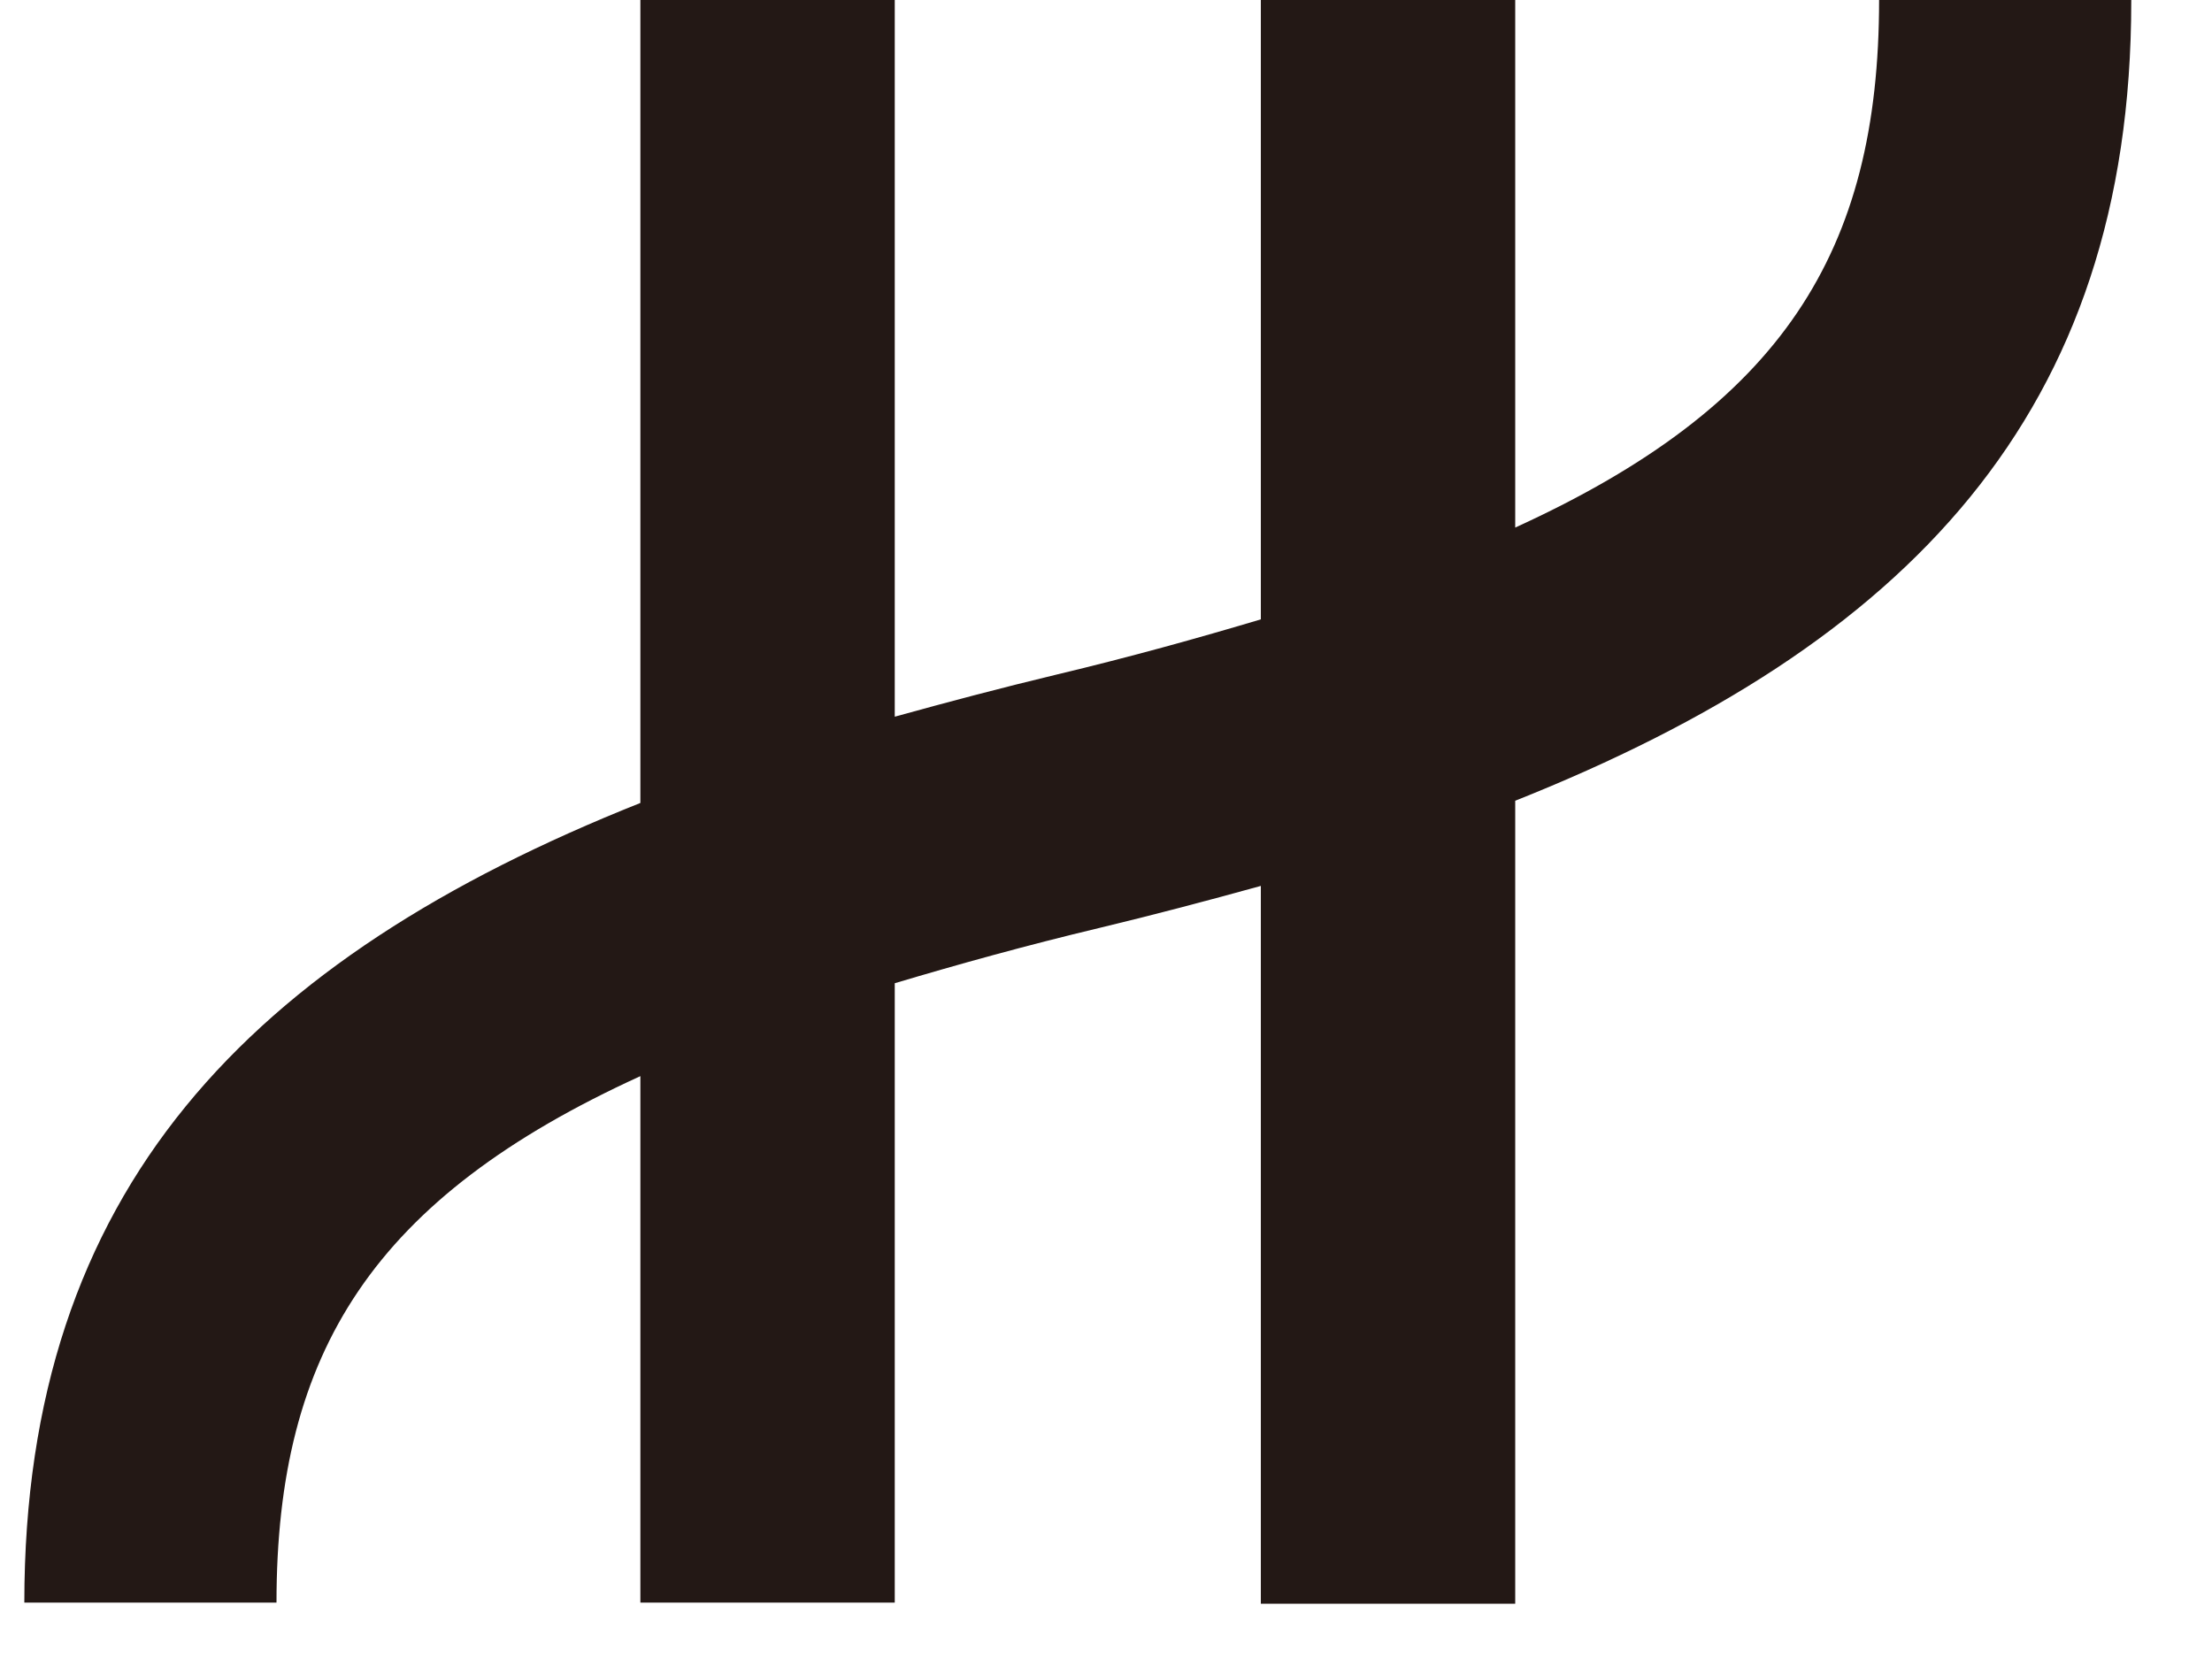 <svg viewBox="0 0 20 15" fill="none" xmlns="http://www.w3.org/2000/svg">
<path d="M19.27 0H16.99C16.99 2.28 16.11 3.67 13.7 4.77V0H11.4V5.6C10.83 5.77 10.22 5.94 9.55 6.1C9.05 6.22 8.56 6.35 8.09 6.48V0H5.79V7.26C2.25 8.67 0.22 10.76 0.22 14.49H2.5C2.5 12.22 3.38 10.83 5.79 9.73V14.49H8.09V8.89C8.66 8.72 9.27 8.55 9.94 8.39C10.44 8.27 10.93 8.14 11.4 8.01V14.5H13.7V7.24C17.24 5.83 19.27 3.74 19.27 0.01" fill="#231815"></path>
</svg>
